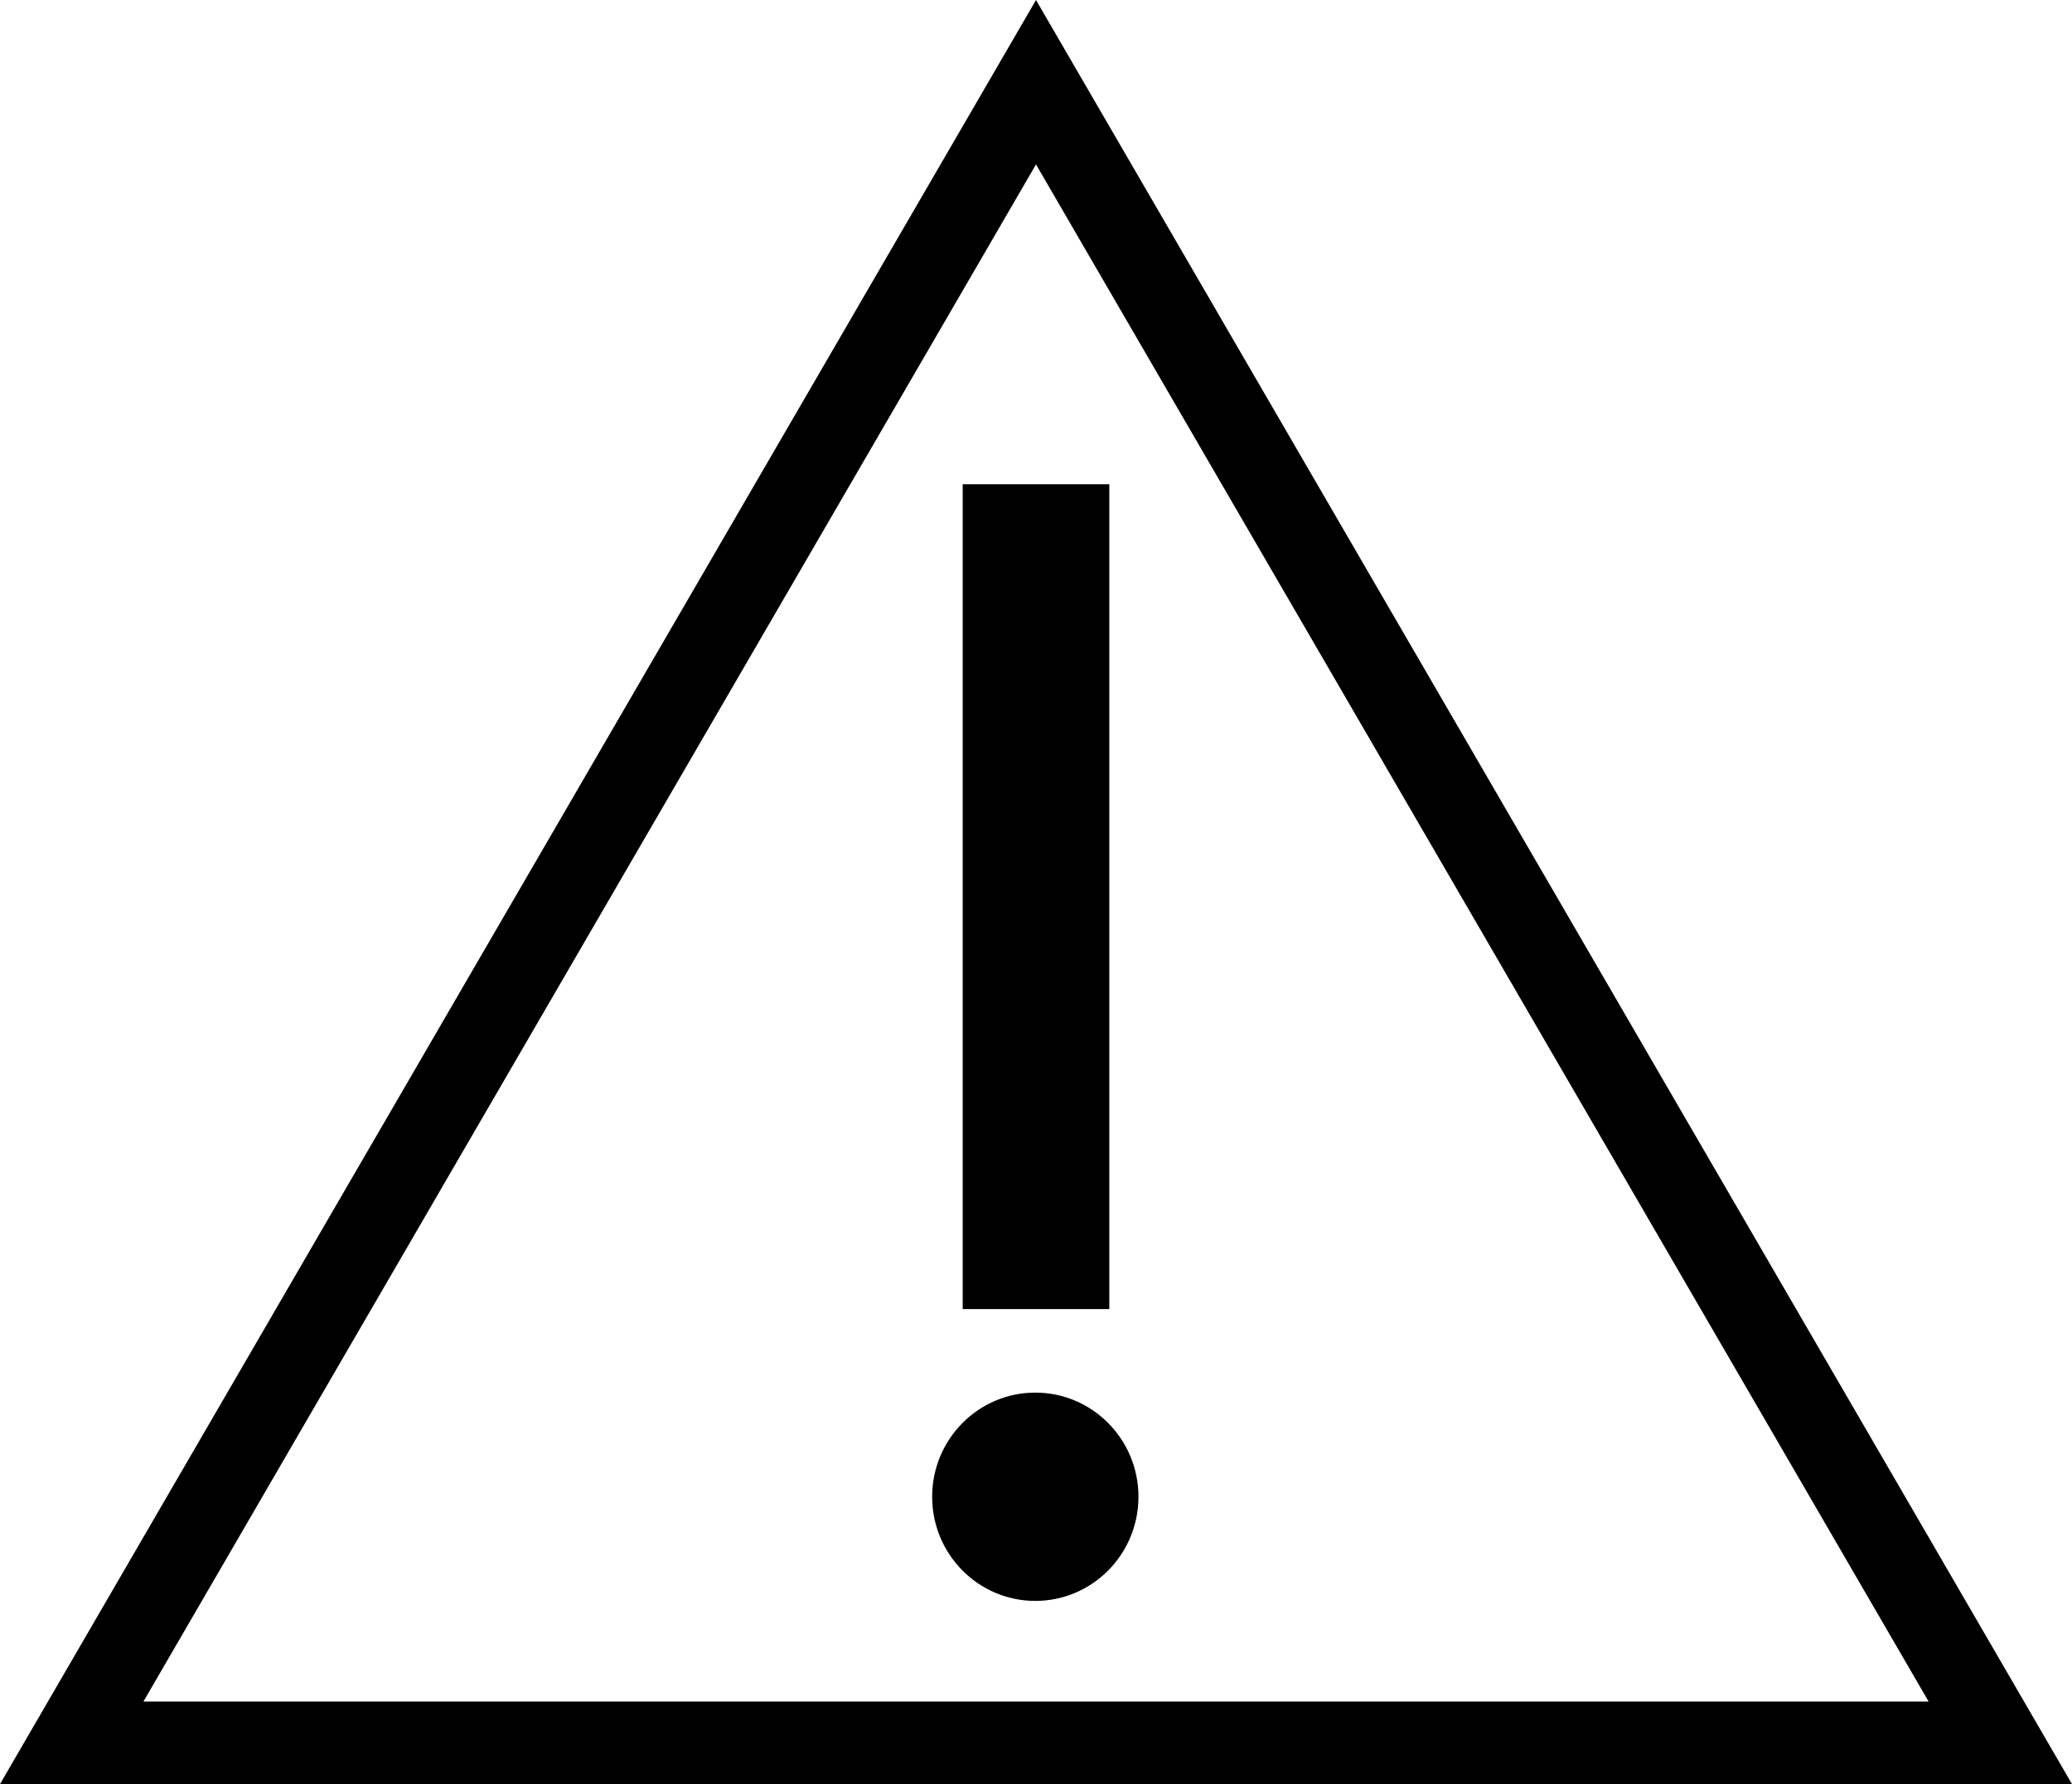 <?xml version="1.0" encoding="UTF-8"?>
<svg id="Layer_2" data-name="Layer 2" xmlns="http://www.w3.org/2000/svg" viewBox="0 0 449.14 386.64">
  <g id="Layer_1-2" data-name="Layer 1">
    <g>
      <path d="M224.57,0L0,386.64h449.14L224.57,0ZM224.57,35.63l193.49,333.12H31.09L224.57,35.63Z"/>
      <rect x="208.68" y="104.95" width="31.78" height="178.75"/>
      <ellipse cx="224.42" cy="324.37" rx="22.36" ry="22.57"/>
    </g>
  </g>
</svg>